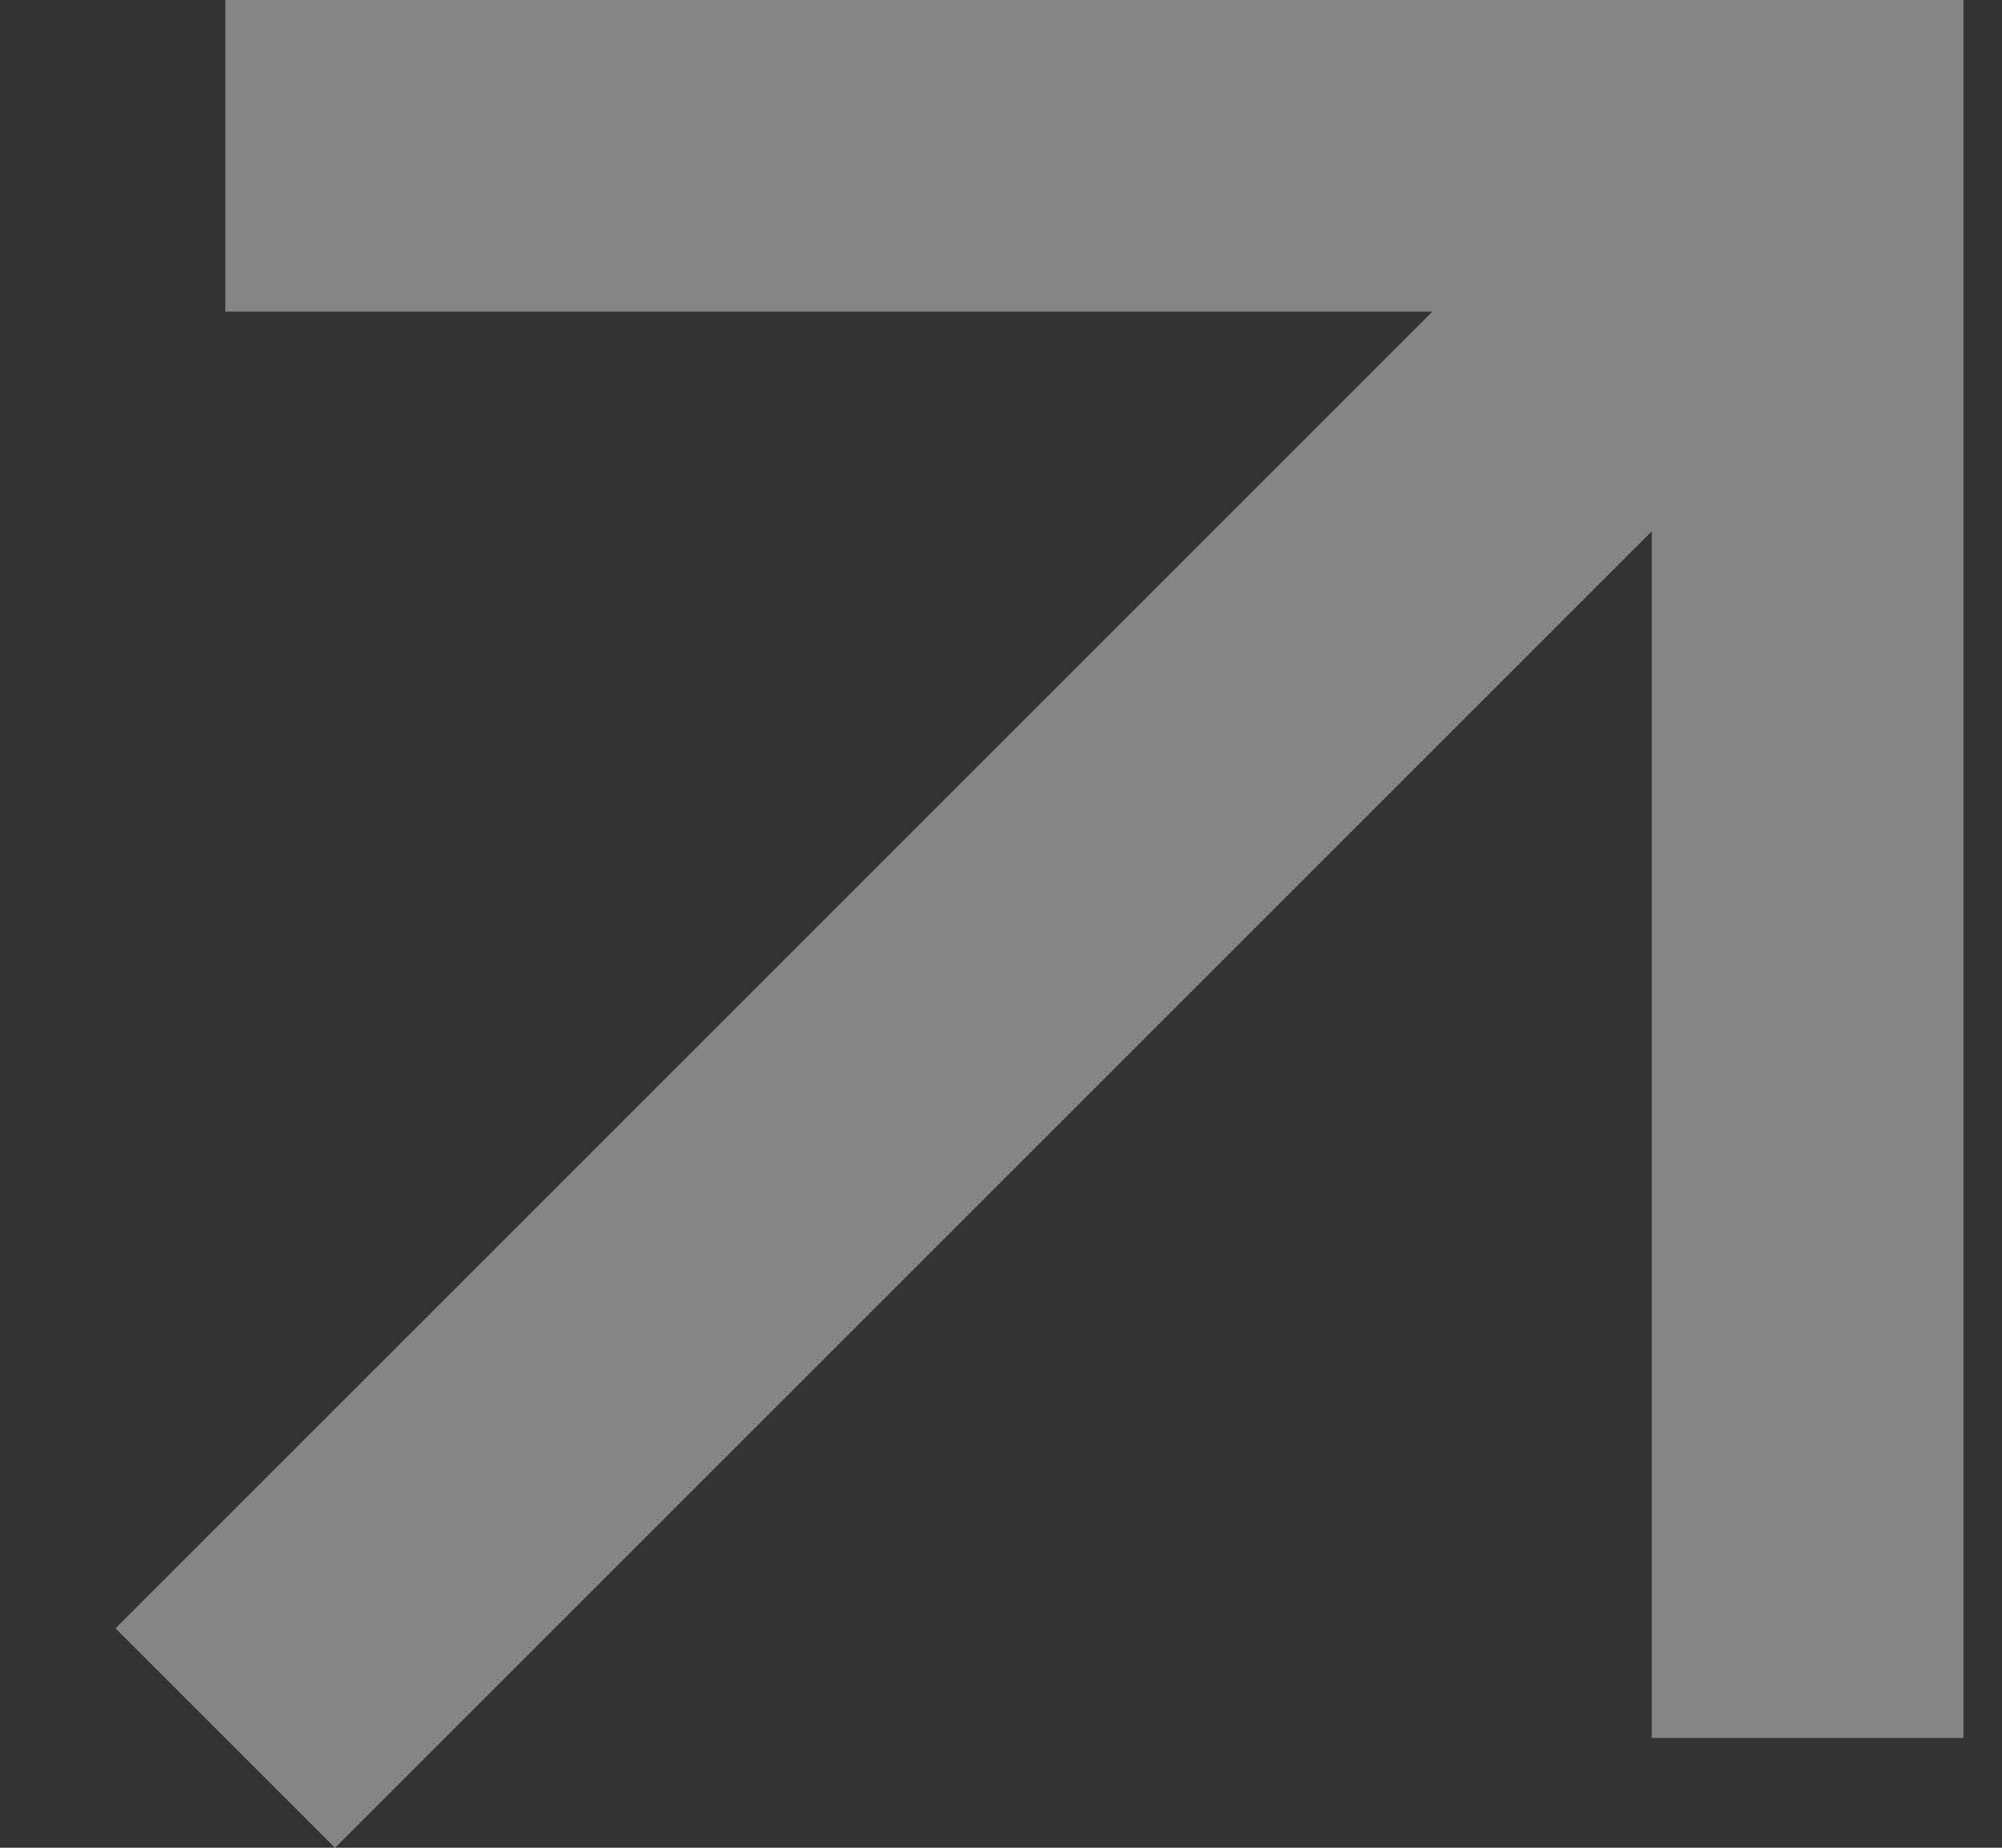 <svg xmlns="http://www.w3.org/2000/svg" width="13" height="12" fill="none"><rect width="100%" height="100%" fill="#333333" stroke="none"/><path fill="#fff" fill-opacity=".4" d="M2.175 12 .75 10.575l8.551-8.551H1.463V0H12.75v11.287h-2.024V3.45L2.176 12Z"/></svg>